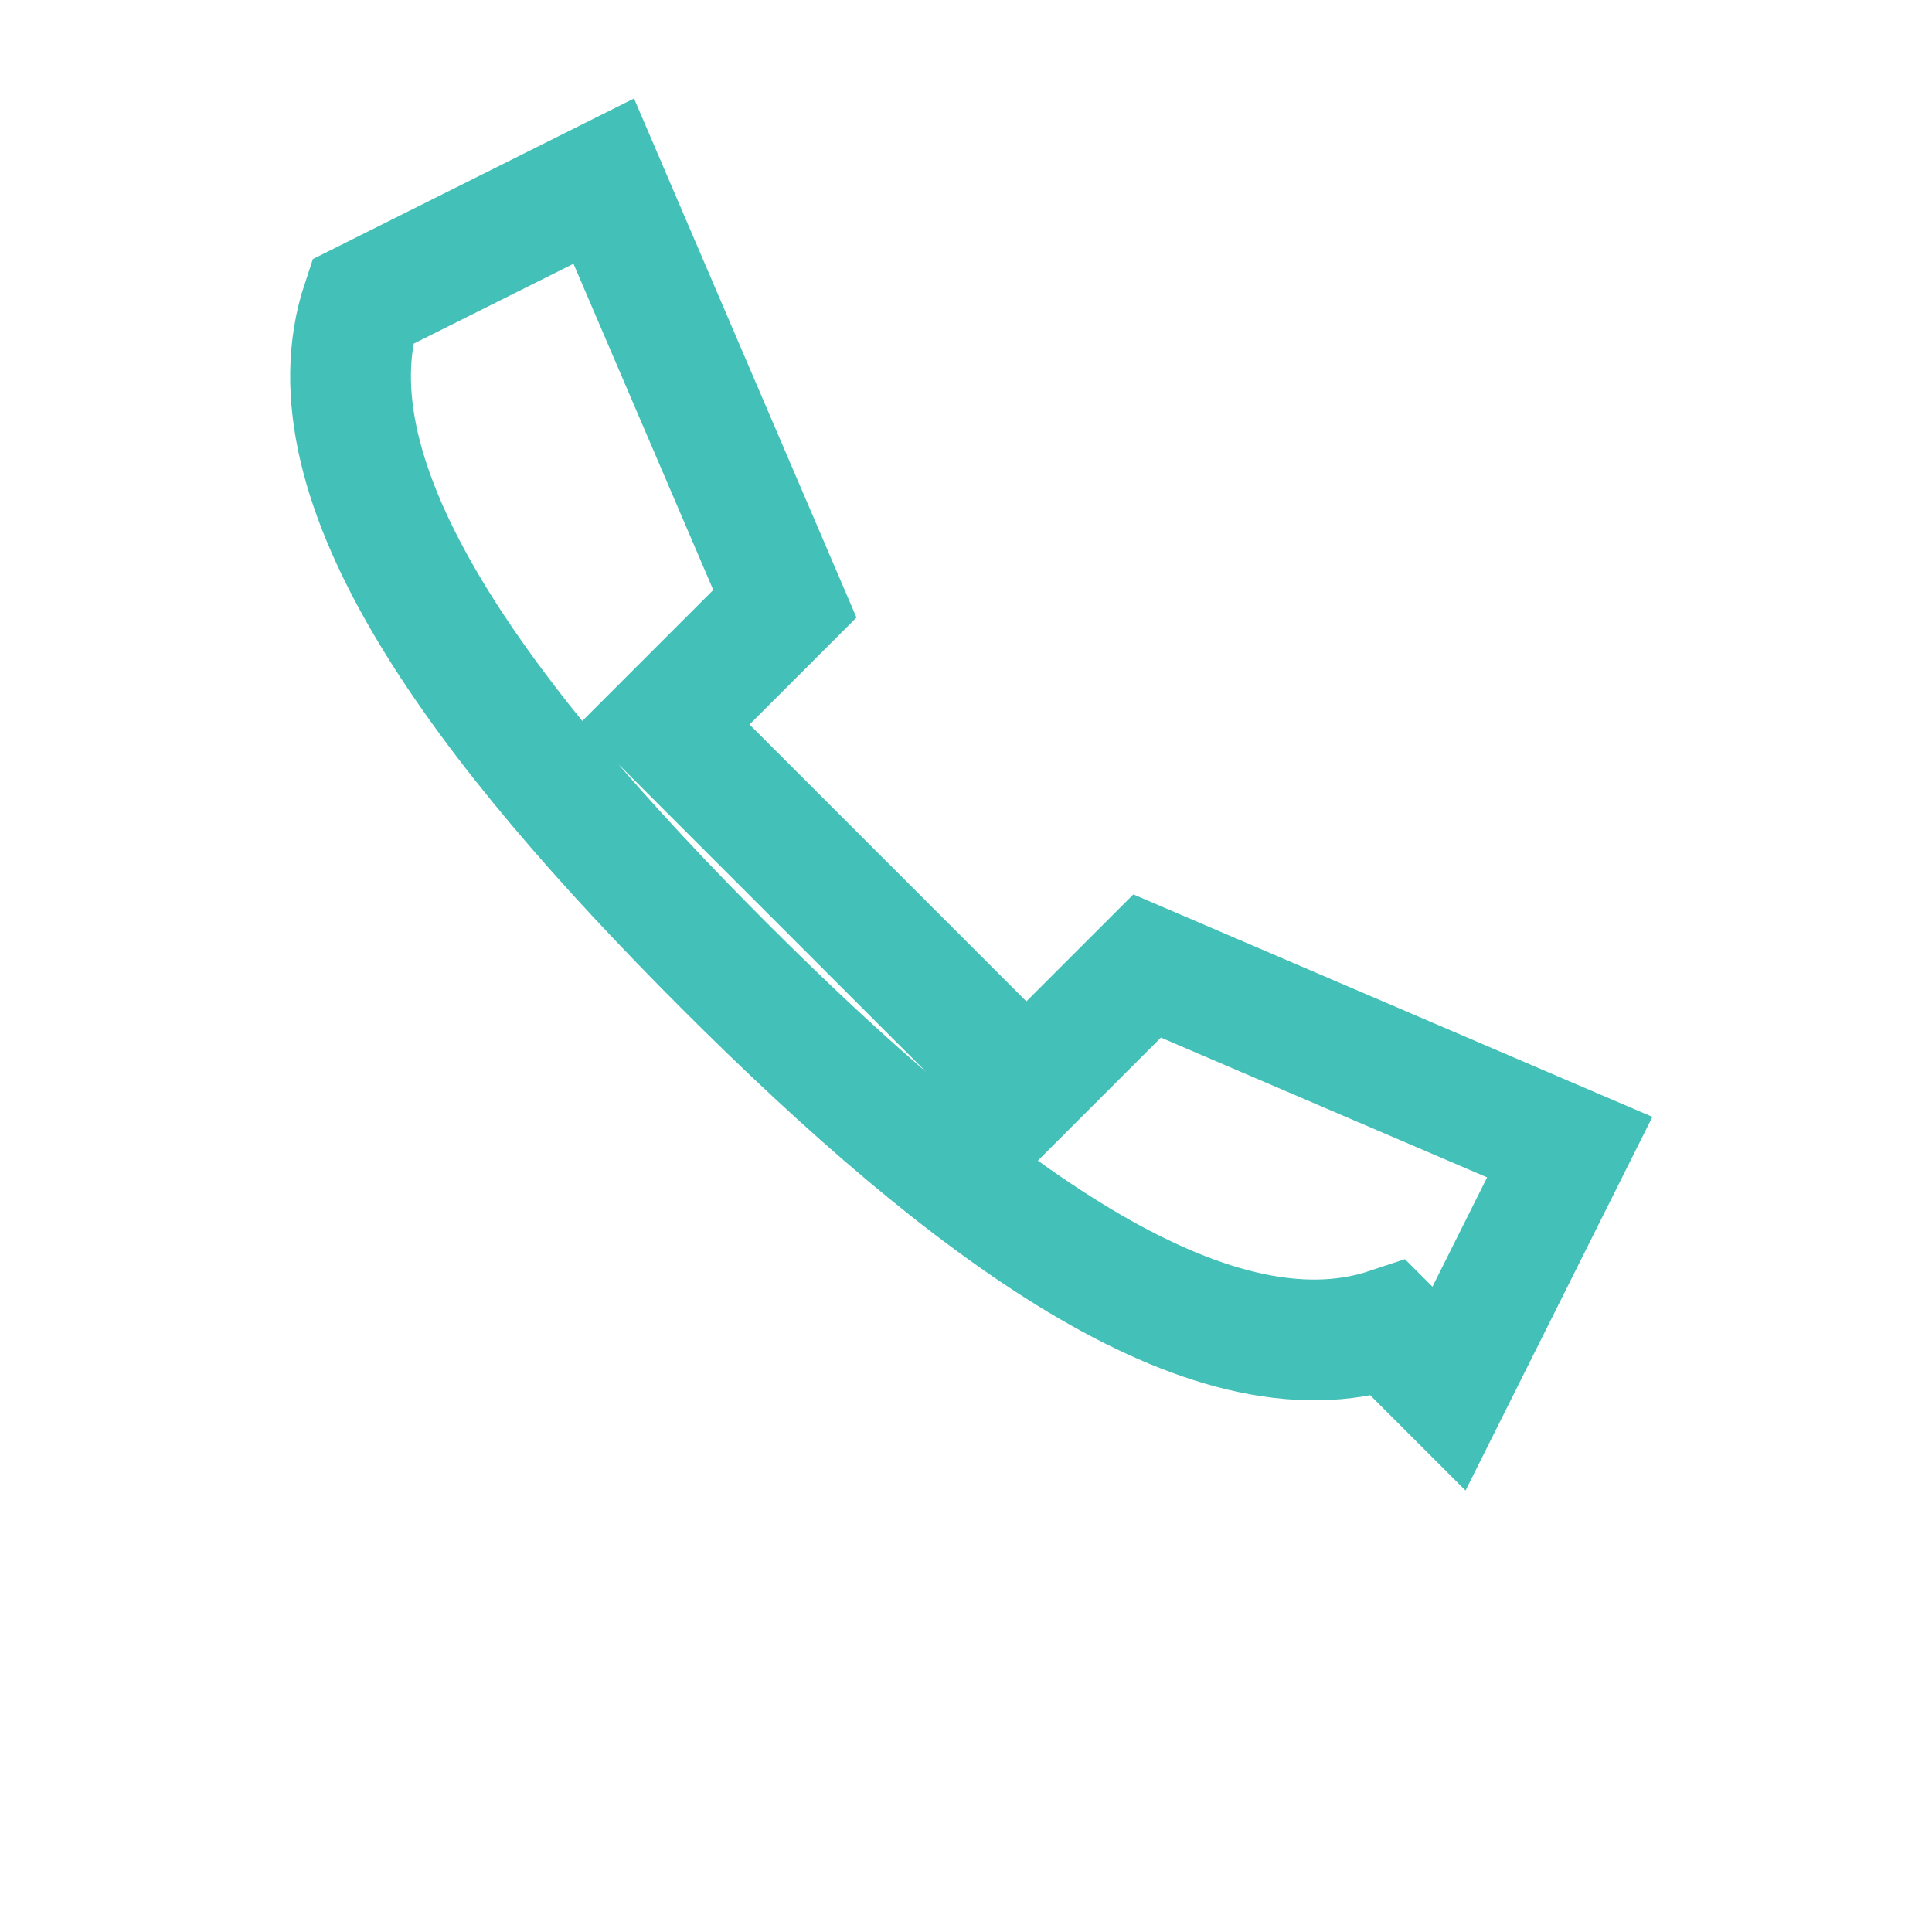 <?xml version="1.0" encoding="UTF-8"?>
<svg xmlns="http://www.w3.org/2000/svg" width="32" height="32" viewBox="0 0 32 32"><path d="M23 22c-3 1-7-2-11-6s-7-8-6-11l4-2 3 7-2 2c2 2 4 4 6 6l2-2 7 3-2 4z" fill="none" stroke="#43C0B7" stroke-width="2"/></svg>
